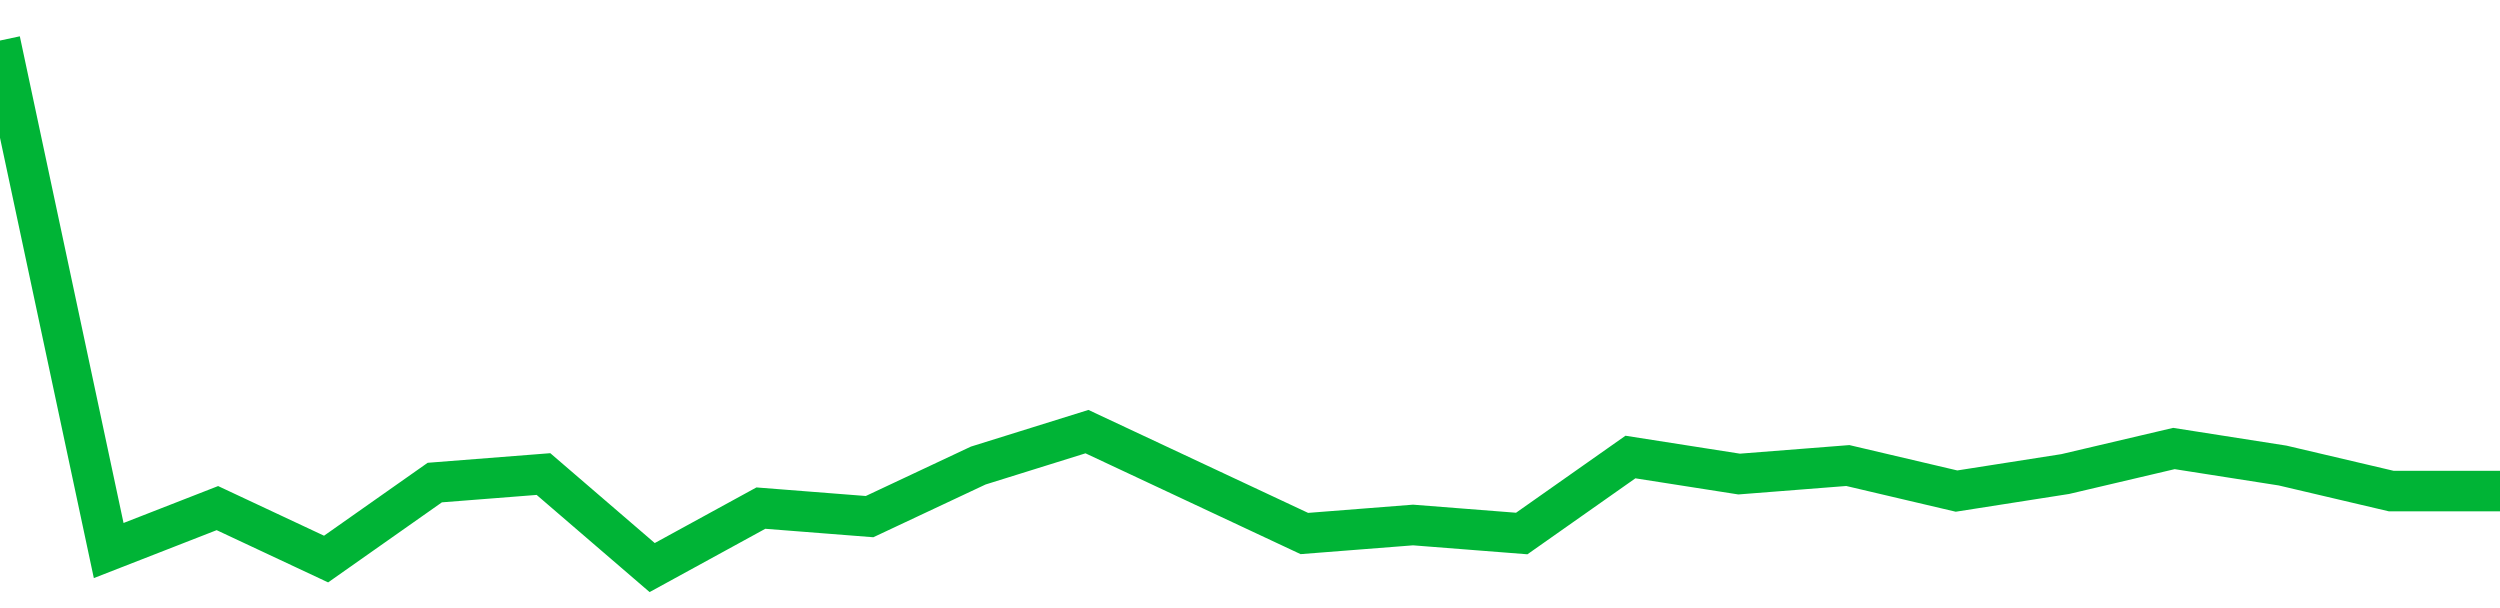 <!-- Generated with https://github.com/jxxe/sparkline/ --><svg viewBox="0 0 185 45" class="sparkline" xmlns="http://www.w3.org/2000/svg"><path class="sparkline--fill" d="M 0 3 L 0 3 L 8.043 40.74 L 16.087 37.6 L 24.13 41.37 L 32.174 35.71 L 40.217 35.08 L 48.261 42 L 56.304 37.6 L 64.348 38.23 L 72.391 34.45 L 80.435 31.94 L 88.478 35.71 L 96.522 39.48 L 104.565 38.85 L 112.609 39.48 L 120.652 33.82 L 128.696 35.08 L 136.739 34.45 L 144.783 36.34 L 152.826 35.08 L 160.87 33.19 L 168.913 34.45 L 176.957 36.34 L 185 36.34 V 45 L 0 45 Z" stroke="none" fill="none" ></path><path class="sparkline--line" d="M 0 3 L 0 3 L 8.043 40.74 L 16.087 37.6 L 24.13 41.37 L 32.174 35.71 L 40.217 35.08 L 48.261 42 L 56.304 37.6 L 64.348 38.23 L 72.391 34.45 L 80.435 31.94 L 88.478 35.71 L 96.522 39.48 L 104.565 38.85 L 112.609 39.48 L 120.652 33.82 L 128.696 35.08 L 136.739 34.45 L 144.783 36.34 L 152.826 35.08 L 160.87 33.19 L 168.913 34.45 L 176.957 36.34 L 185 36.34" fill="none" stroke-width="3" stroke="#00B436" ></path></svg>